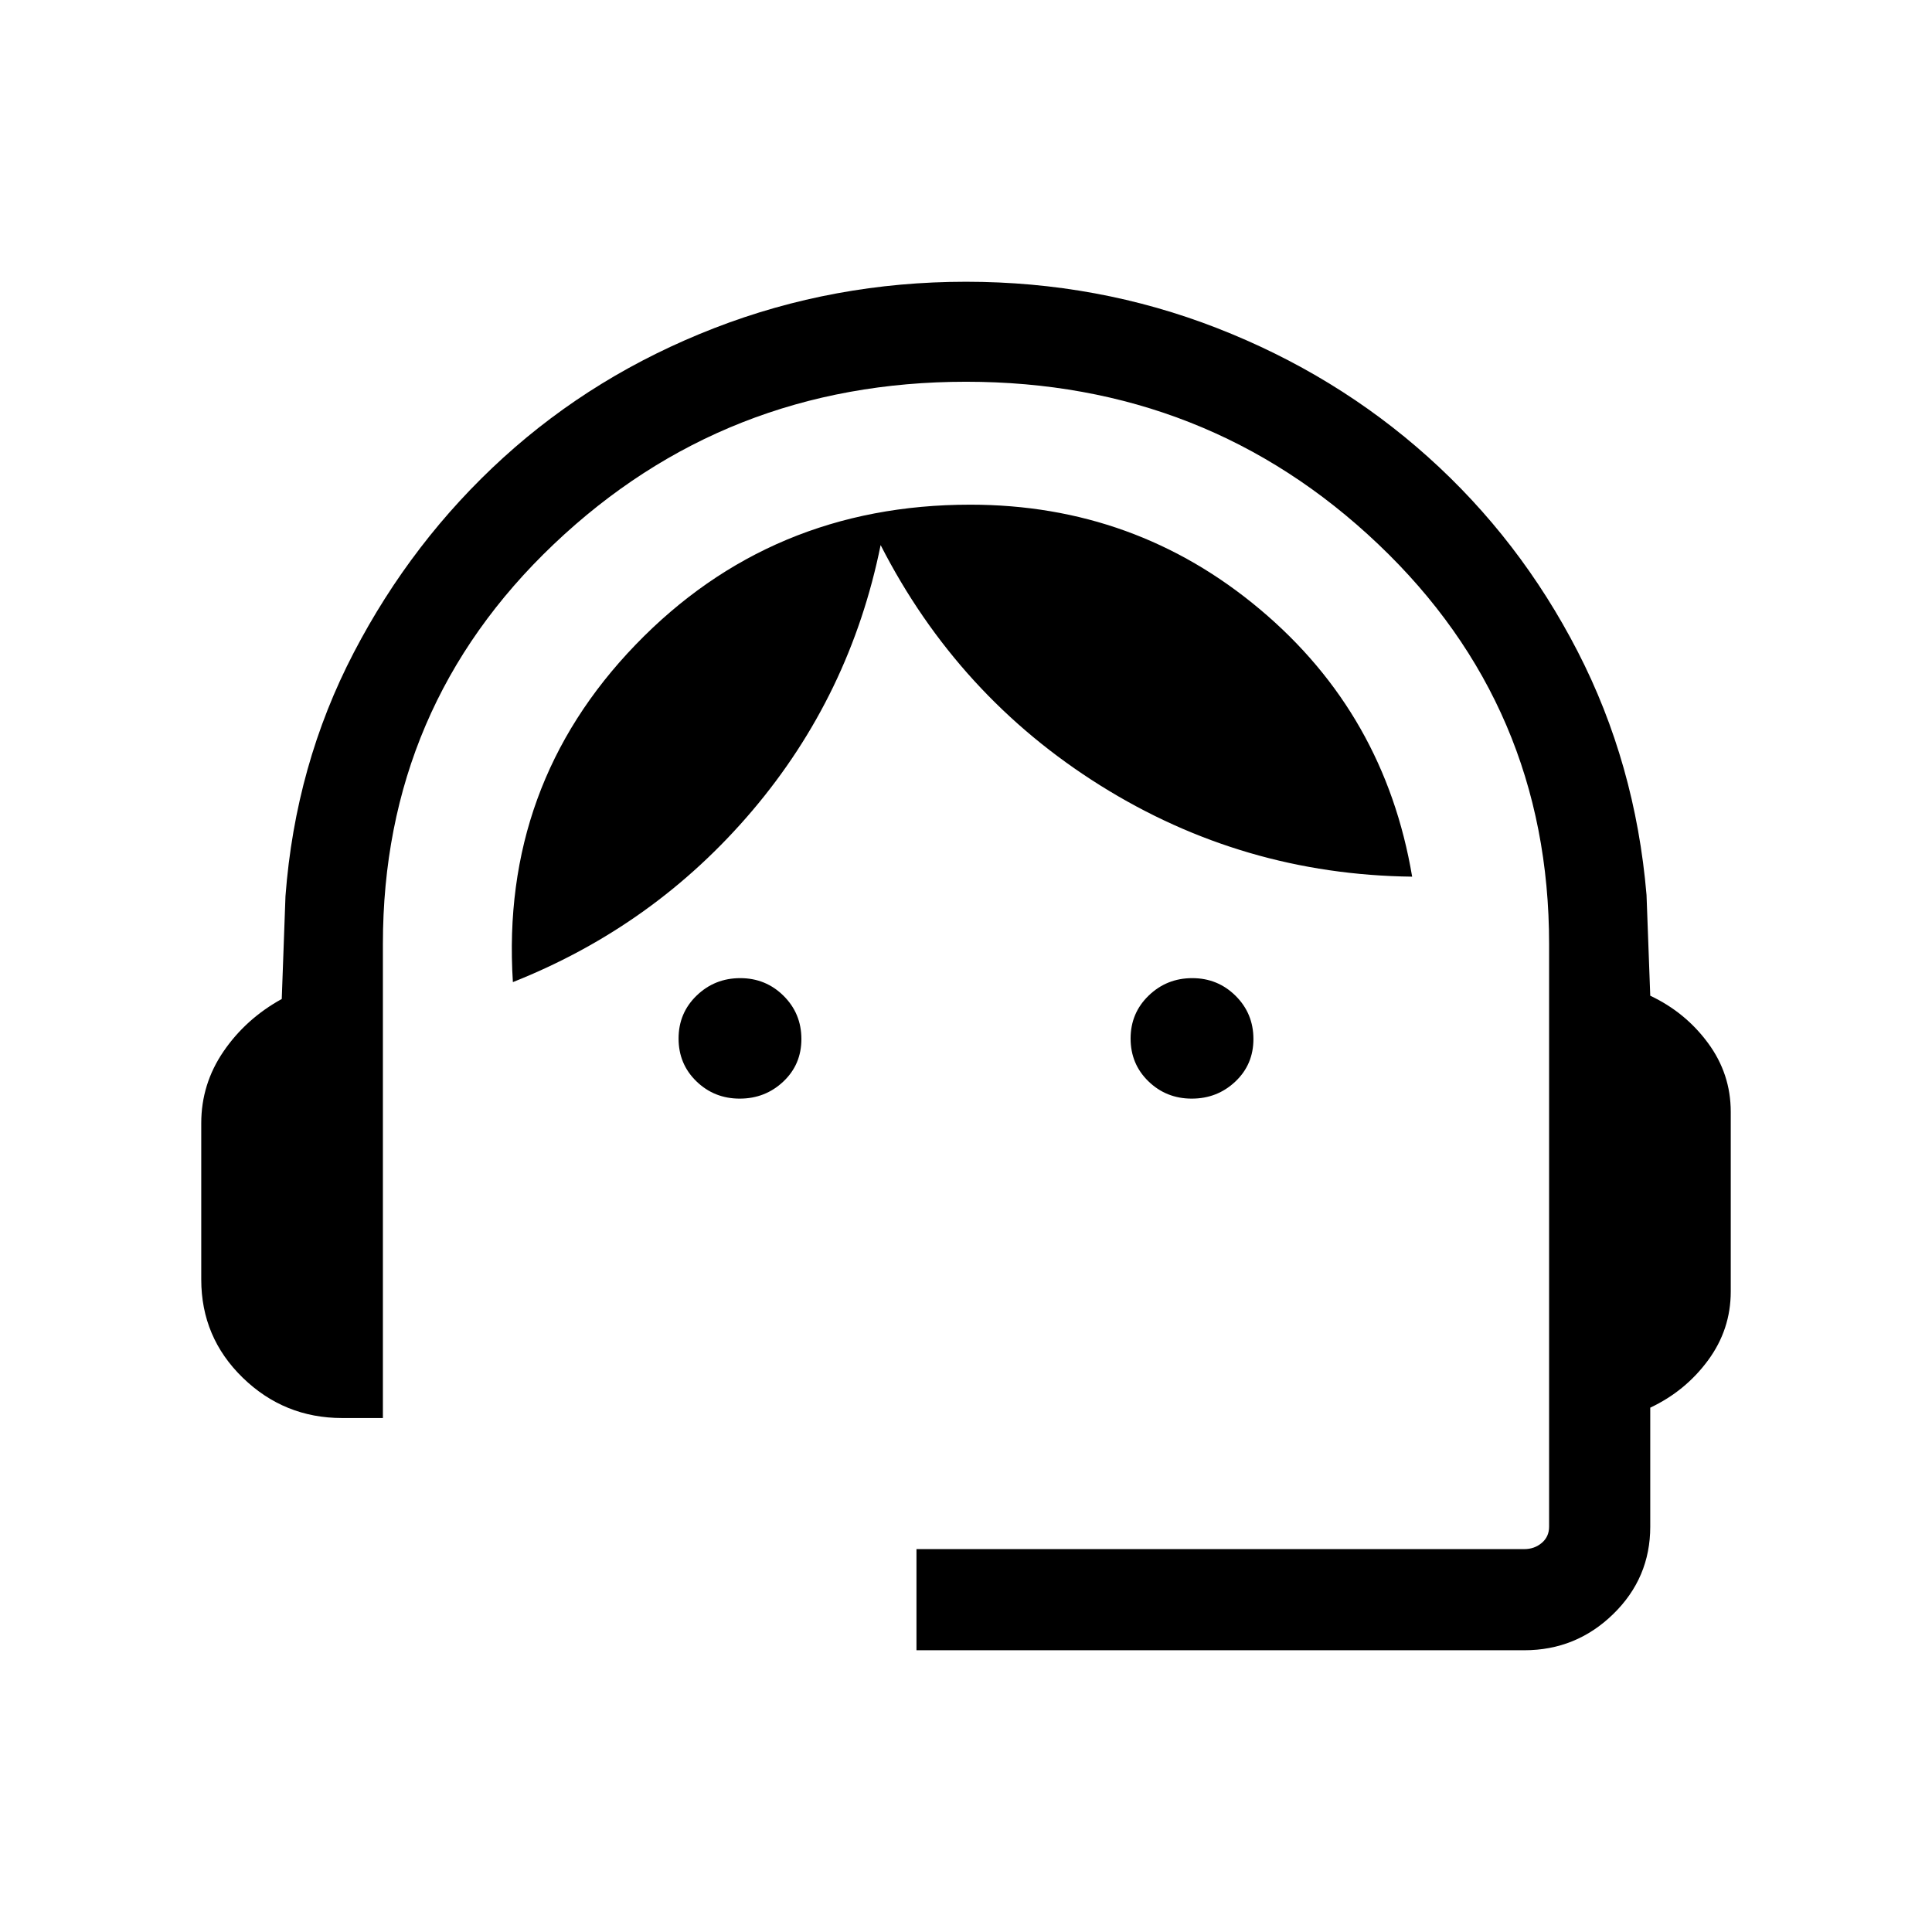 <svg xmlns="http://www.w3.org/2000/svg" height="40px" viewBox="0 -960 960 960" width="40px" fill="0A2240"><path d="M455.39-140v-50.26h302.04q5.01 0 8.66-3.07 3.65-3.08 3.65-8.08v-289.51q0-117.97-84.9-198.68-84.91-80.71-204.81-80.71-119.91 0-204.84 80.71t-84.93 198.68v235.53H170q-28.77 0-49.38-20.03Q100-295.46 100-324.23v-77.69q0-19.46 11.08-35.66 11.08-16.19 28.92-26.03l1.85-51.08q4.92-65.31 33.92-121t74.38-96.96q45.39-41.27 104.77-64.31Q414.31-820 480-820t124.77 23.04q59.08 23.04 104.77 64t74.38 96.65q28.69 55.7 34.23 121l1.85 50.08q17.46 8.23 28.73 23.54Q860-426.38 860-407.54v89.31q0 18.84-11.27 34.15-11.27 15.31-28.73 23.54v59.13q0 25.52-18.43 43.46Q783.14-140 757.43-140H455.39Zm-87.82-274.1q-12.67 0-21.53-8.6-8.86-8.59-8.86-21.27 0-12.67 8.98-21.34 8.98-8.66 21.65-8.66 12.68 0 21.54 8.78 8.86 8.79 8.86 21.47 0 12.67-8.98 21.14-8.99 8.48-21.66 8.48Zm224.62 0q-12.68 0-21.54-8.6-8.86-8.59-8.86-21.27 0-12.67 8.99-21.34 8.98-8.66 21.65-8.66 12.67 0 21.53 8.78 8.86 8.79 8.86 21.47 0 12.67-8.98 21.14-8.98 8.48-21.65 8.48ZM254.85-472q-6.23-97.92 60.92-167.58 67.15-69.65 166.34-69.65 82.04 0 144 52.04 61.97 52.04 75.58 132.8-84.15-1-154.93-45.3Q475.97-614 437.58-689.15q-15.12 74.61-63.73 131.92-48.62 57.31-119 85.23Z"/></svg>